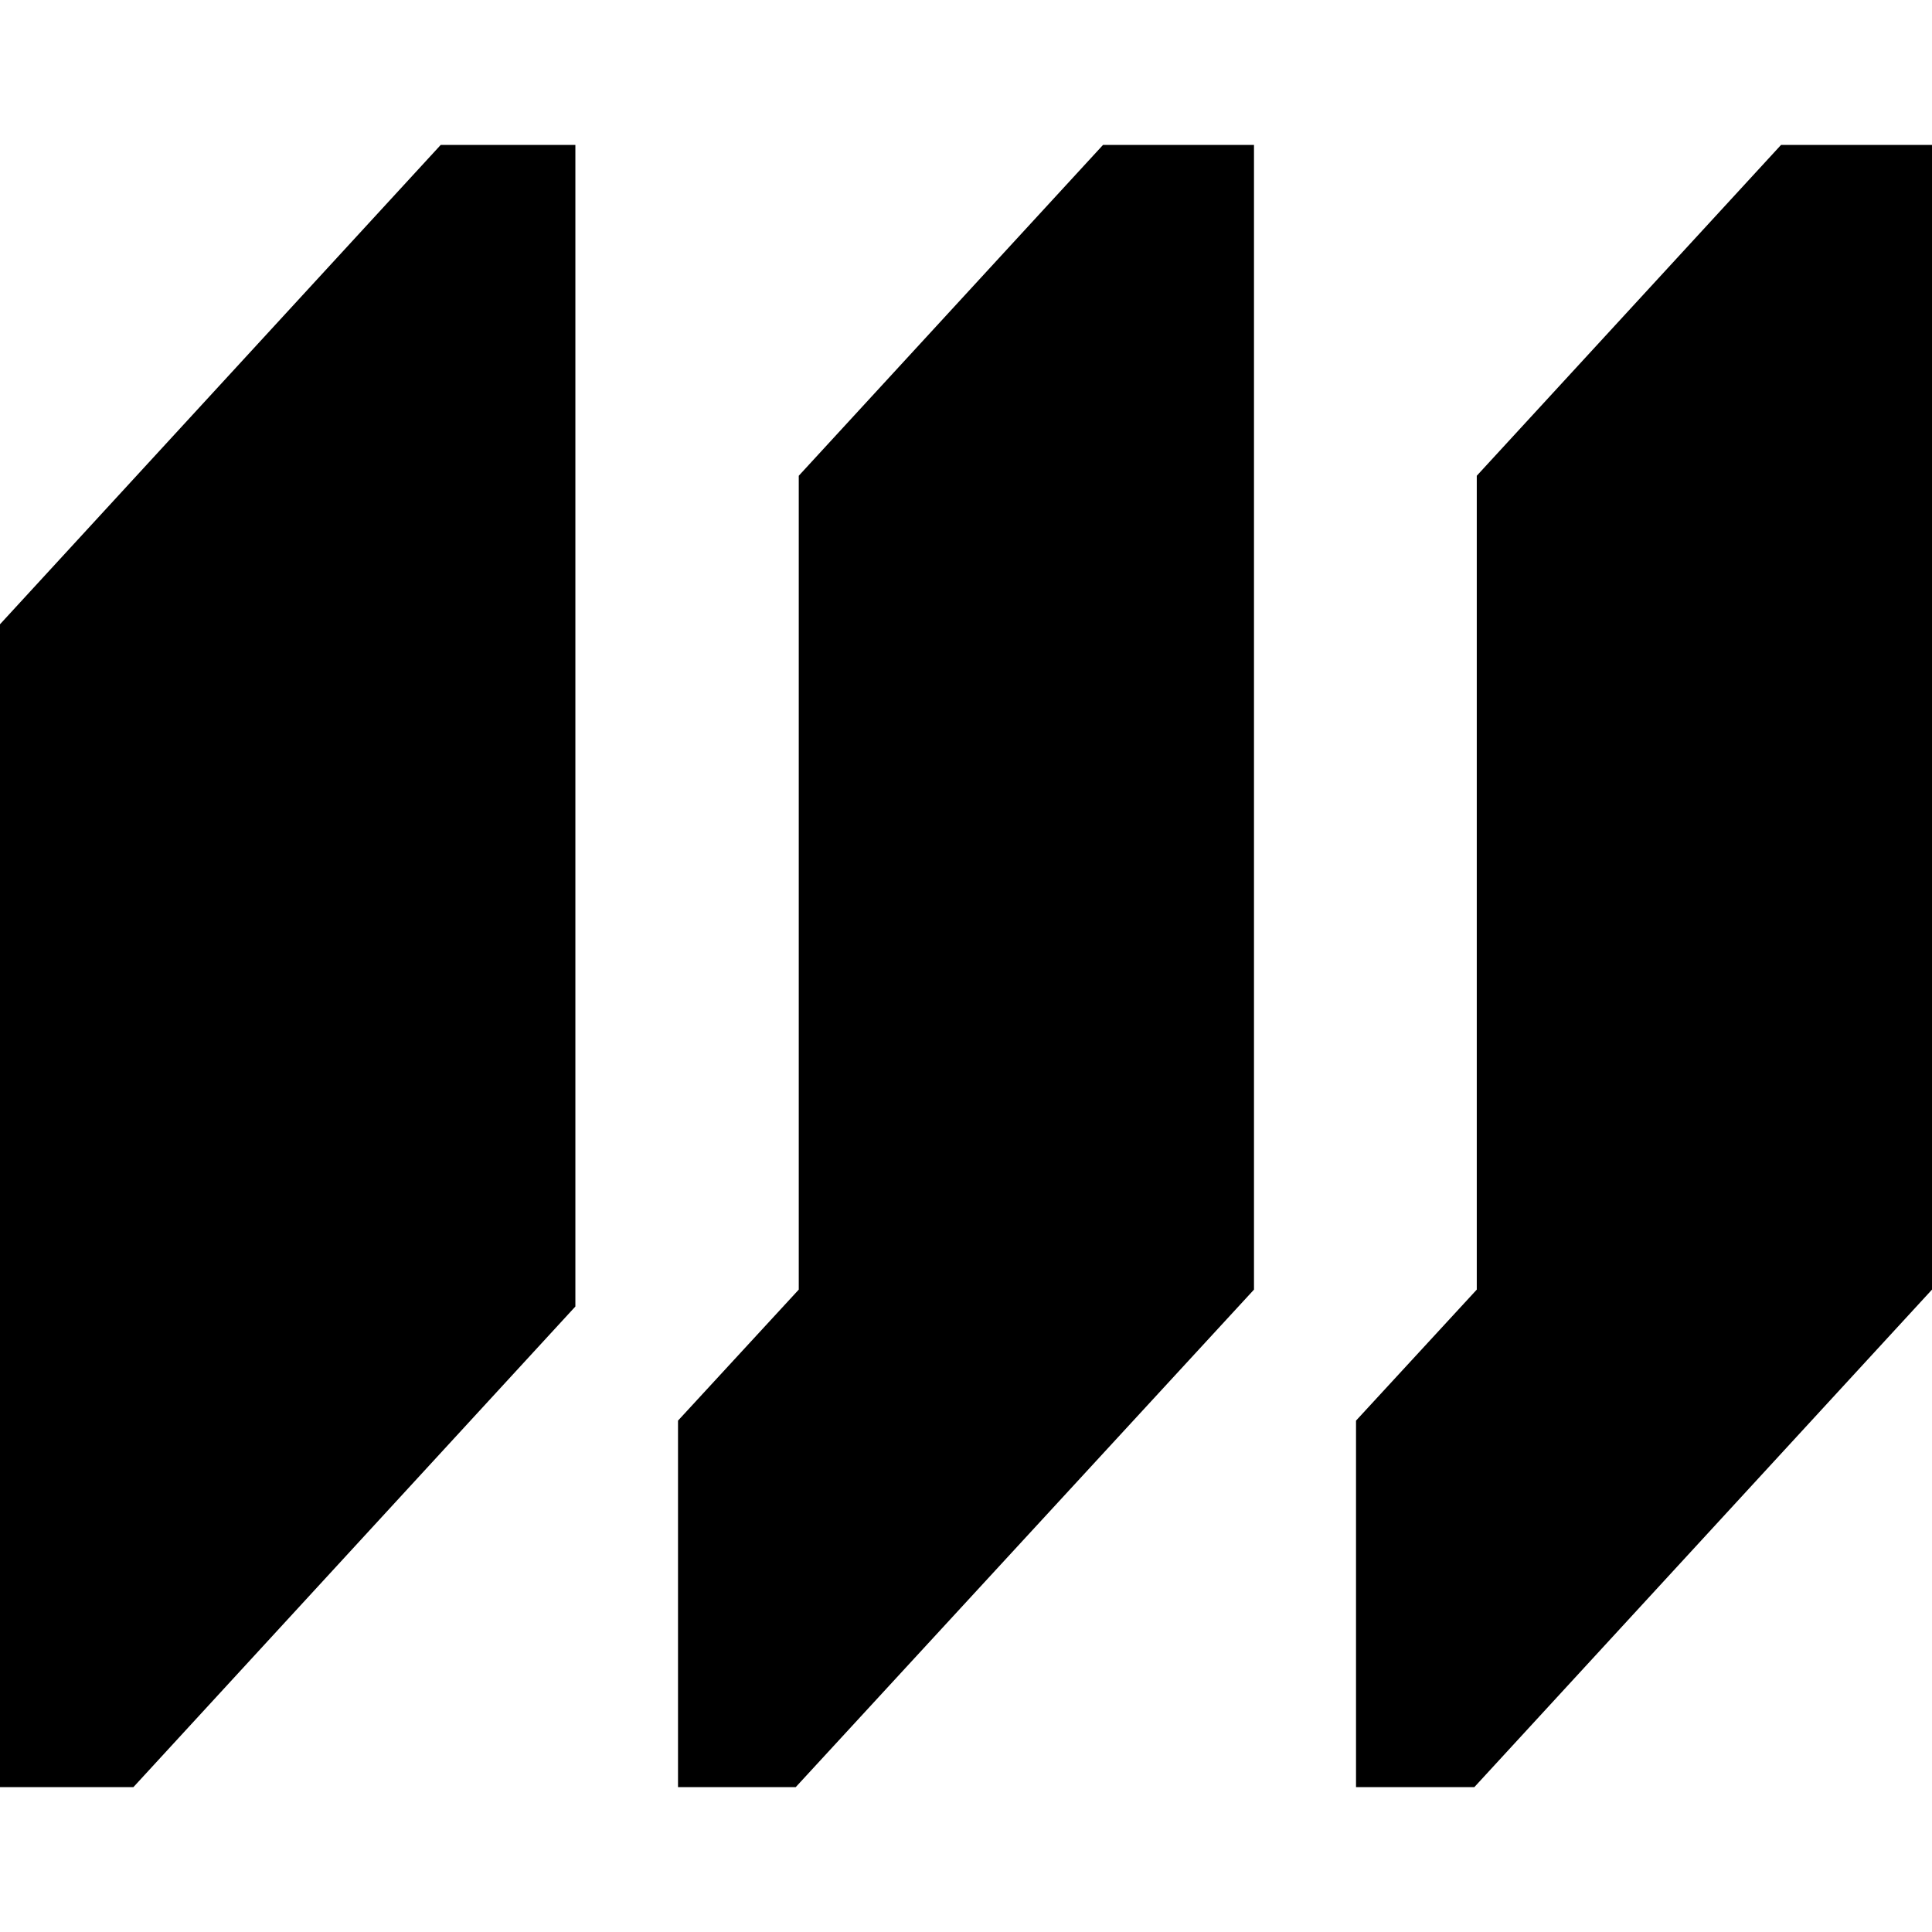 <?xml version="1.0" encoding="UTF-8"?> <svg xmlns="http://www.w3.org/2000/svg" id="Layer_1" data-name="Layer 1" viewBox="0 0 32 32"><defs><style> .cls-1 { stroke-width: 0px; } </style></defs><polygon class="cls-1" points="0 29.6 0 10.34 7.3 2.4 9.53 2.4 9.53 21.64 2.21 29.6 0 29.6"></polygon><polygon class="cls-1" points="11.23 29.6 11.23 23.53 13.23 21.36 13.23 7.88 18.27 2.4 20.77 2.4 20.77 21.36 13.18 29.6 11.23 29.6"></polygon><polygon class="cls-1" points="22.46 29.6 22.46 23.53 24.46 21.36 24.46 7.88 29.5 2.4 32 2.4 32 21.36 24.42 29.6 22.46 29.6"></polygon></svg> 